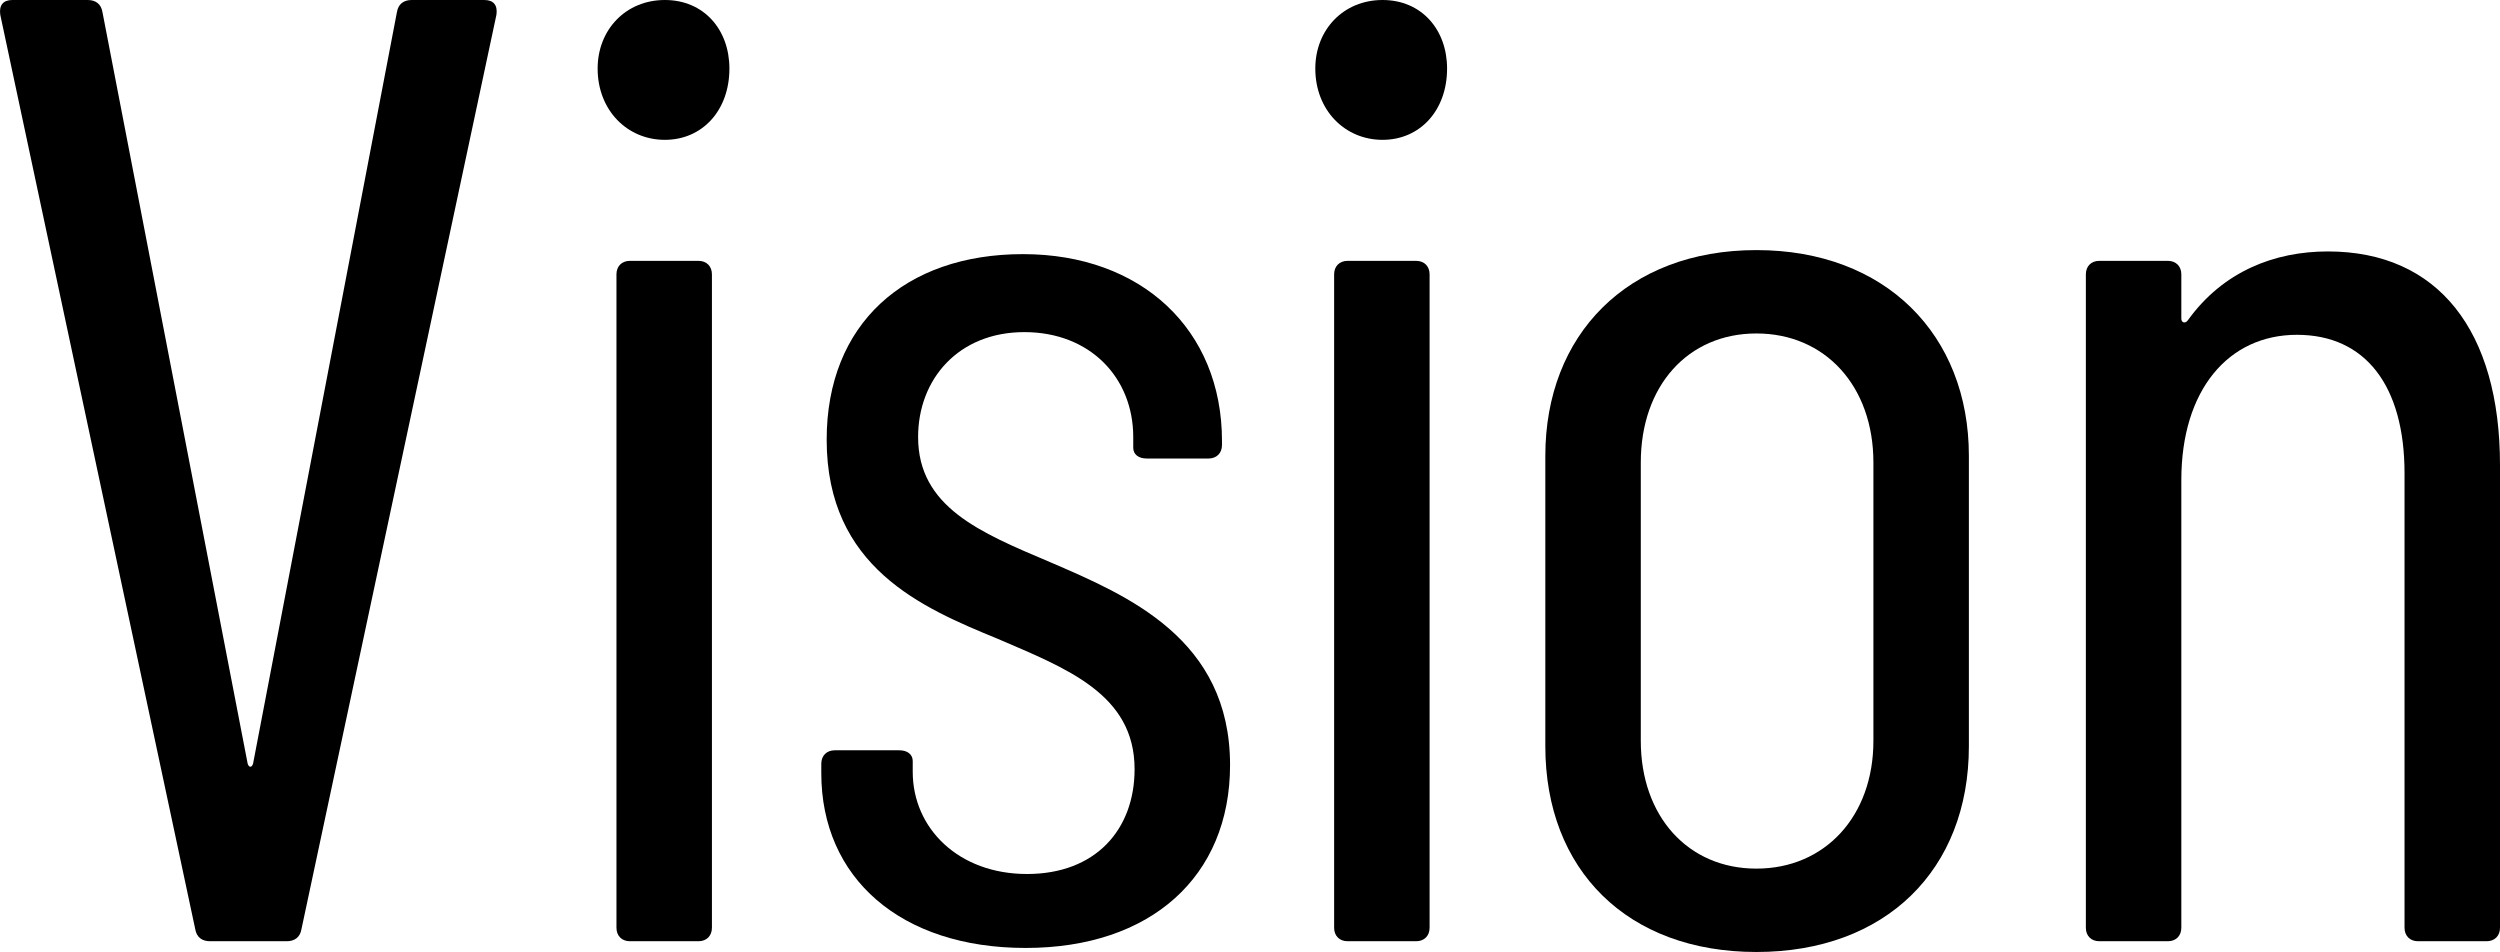 <svg viewBox="0 0 278.89 106.2" xmlns="http://www.w3.org/2000/svg"><path d="m21.78 103.65-21.75-102c-.15-1.05.3-1.65 1.35-1.65h8.4c.9 0 1.5.45 1.65 1.35l16.2 83.85c.15.45.45.45.6 0l16.05-83.85c.15-.9.75-1.35 1.65-1.35h8.1c1.05 0 1.5.6 1.35 1.65l-21.75 102c-.15.9-.75 1.35-1.65 1.35h-8.55c-.9 0-1.5-.45-1.65-1.35z"/><path d="m66.67 7.65c0-4.35 3.15-7.65 7.5-7.65s7.2 3.3 7.2 7.65c0 4.65-3 7.95-7.2 7.95s-7.5-3.3-7.5-7.95zm2.1 95.85v-72.9c0-.9.6-1.5 1.5-1.5h7.65c.9 0 1.5.6 1.5 1.5v72.9c0 .9-.6 1.5-1.5 1.5h-7.65c-.9 0-1.5-.6-1.5-1.5z"/><path d="m91.62 86.25v-1.05c0-.9.6-1.5 1.5-1.5h7.2c.9 0 1.5.45 1.5 1.2v1.2c0 6.3 5.1 11.4 12.75 11.4s12-4.95 12-11.7c0-8.4-7.65-11.25-15.3-14.55-8.4-3.45-19.05-7.95-19.05-22.2 0-12.9 8.7-20.7 21.9-20.7s22.2 8.4 22.2 20.85v.45c0 .9-.6 1.5-1.5 1.5h-6.9c-.9 0-1.5-.45-1.5-1.2v-1.2c0-6.6-4.8-11.7-12.15-11.7s-11.85 5.25-11.85 11.7c0 7.8 6.9 10.65 14.7 13.95 8.7 3.75 20.1 8.55 20.1 22.65 0 12.45-8.85 20.4-22.8 20.4s-22.8-7.8-22.8-19.5z"/><path d="m146.73 7.65c0-4.35 3.15-7.65 7.5-7.65s7.2 3.3 7.2 7.65c0 4.65-3 7.95-7.2 7.95s-7.5-3.3-7.5-7.95zm2.1 95.85v-72.9c0-.9.6-1.5 1.5-1.5h7.65c.9 0 1.5.6 1.5 1.5v72.9c0 .9-.6 1.5-1.5 1.5h-7.65c-.9 0-1.5-.6-1.5-1.5z"/><path d="m172.39 83.25v-32.4c0-13.5 9.15-22.95 23.55-22.95s23.7 9.45 23.7 22.95v32.4c0 13.8-9.3 22.95-23.7 22.95s-23.55-9.15-23.55-22.95zm36.6-.6v-31.05c0-8.55-5.4-14.4-13.05-14.4s-12.9 5.85-12.9 14.4v31.05c0 8.4 5.25 14.25 12.9 14.25s13.05-5.85 13.05-14.25z"/><path d="m278.89 51.9v51.6c0 .9-.6 1.5-1.5 1.5h-7.65c-.9 0-1.5-.6-1.5-1.5v-50.7c0-9.75-4.35-15.45-12-15.45s-12.9 6.15-12.9 16.2v49.95c0 .9-.6 1.5-1.5 1.5h-7.65c-.9 0-1.5-.6-1.5-1.5v-72.9c0-.9.6-1.5 1.5-1.5h7.65c.9 0 1.5.6 1.5 1.5v4.95c0 .45.45.6.75.15 3.9-5.4 9.6-7.65 15.6-7.65 12.3 0 19.2 8.85 19.2 23.85z"/></svg>